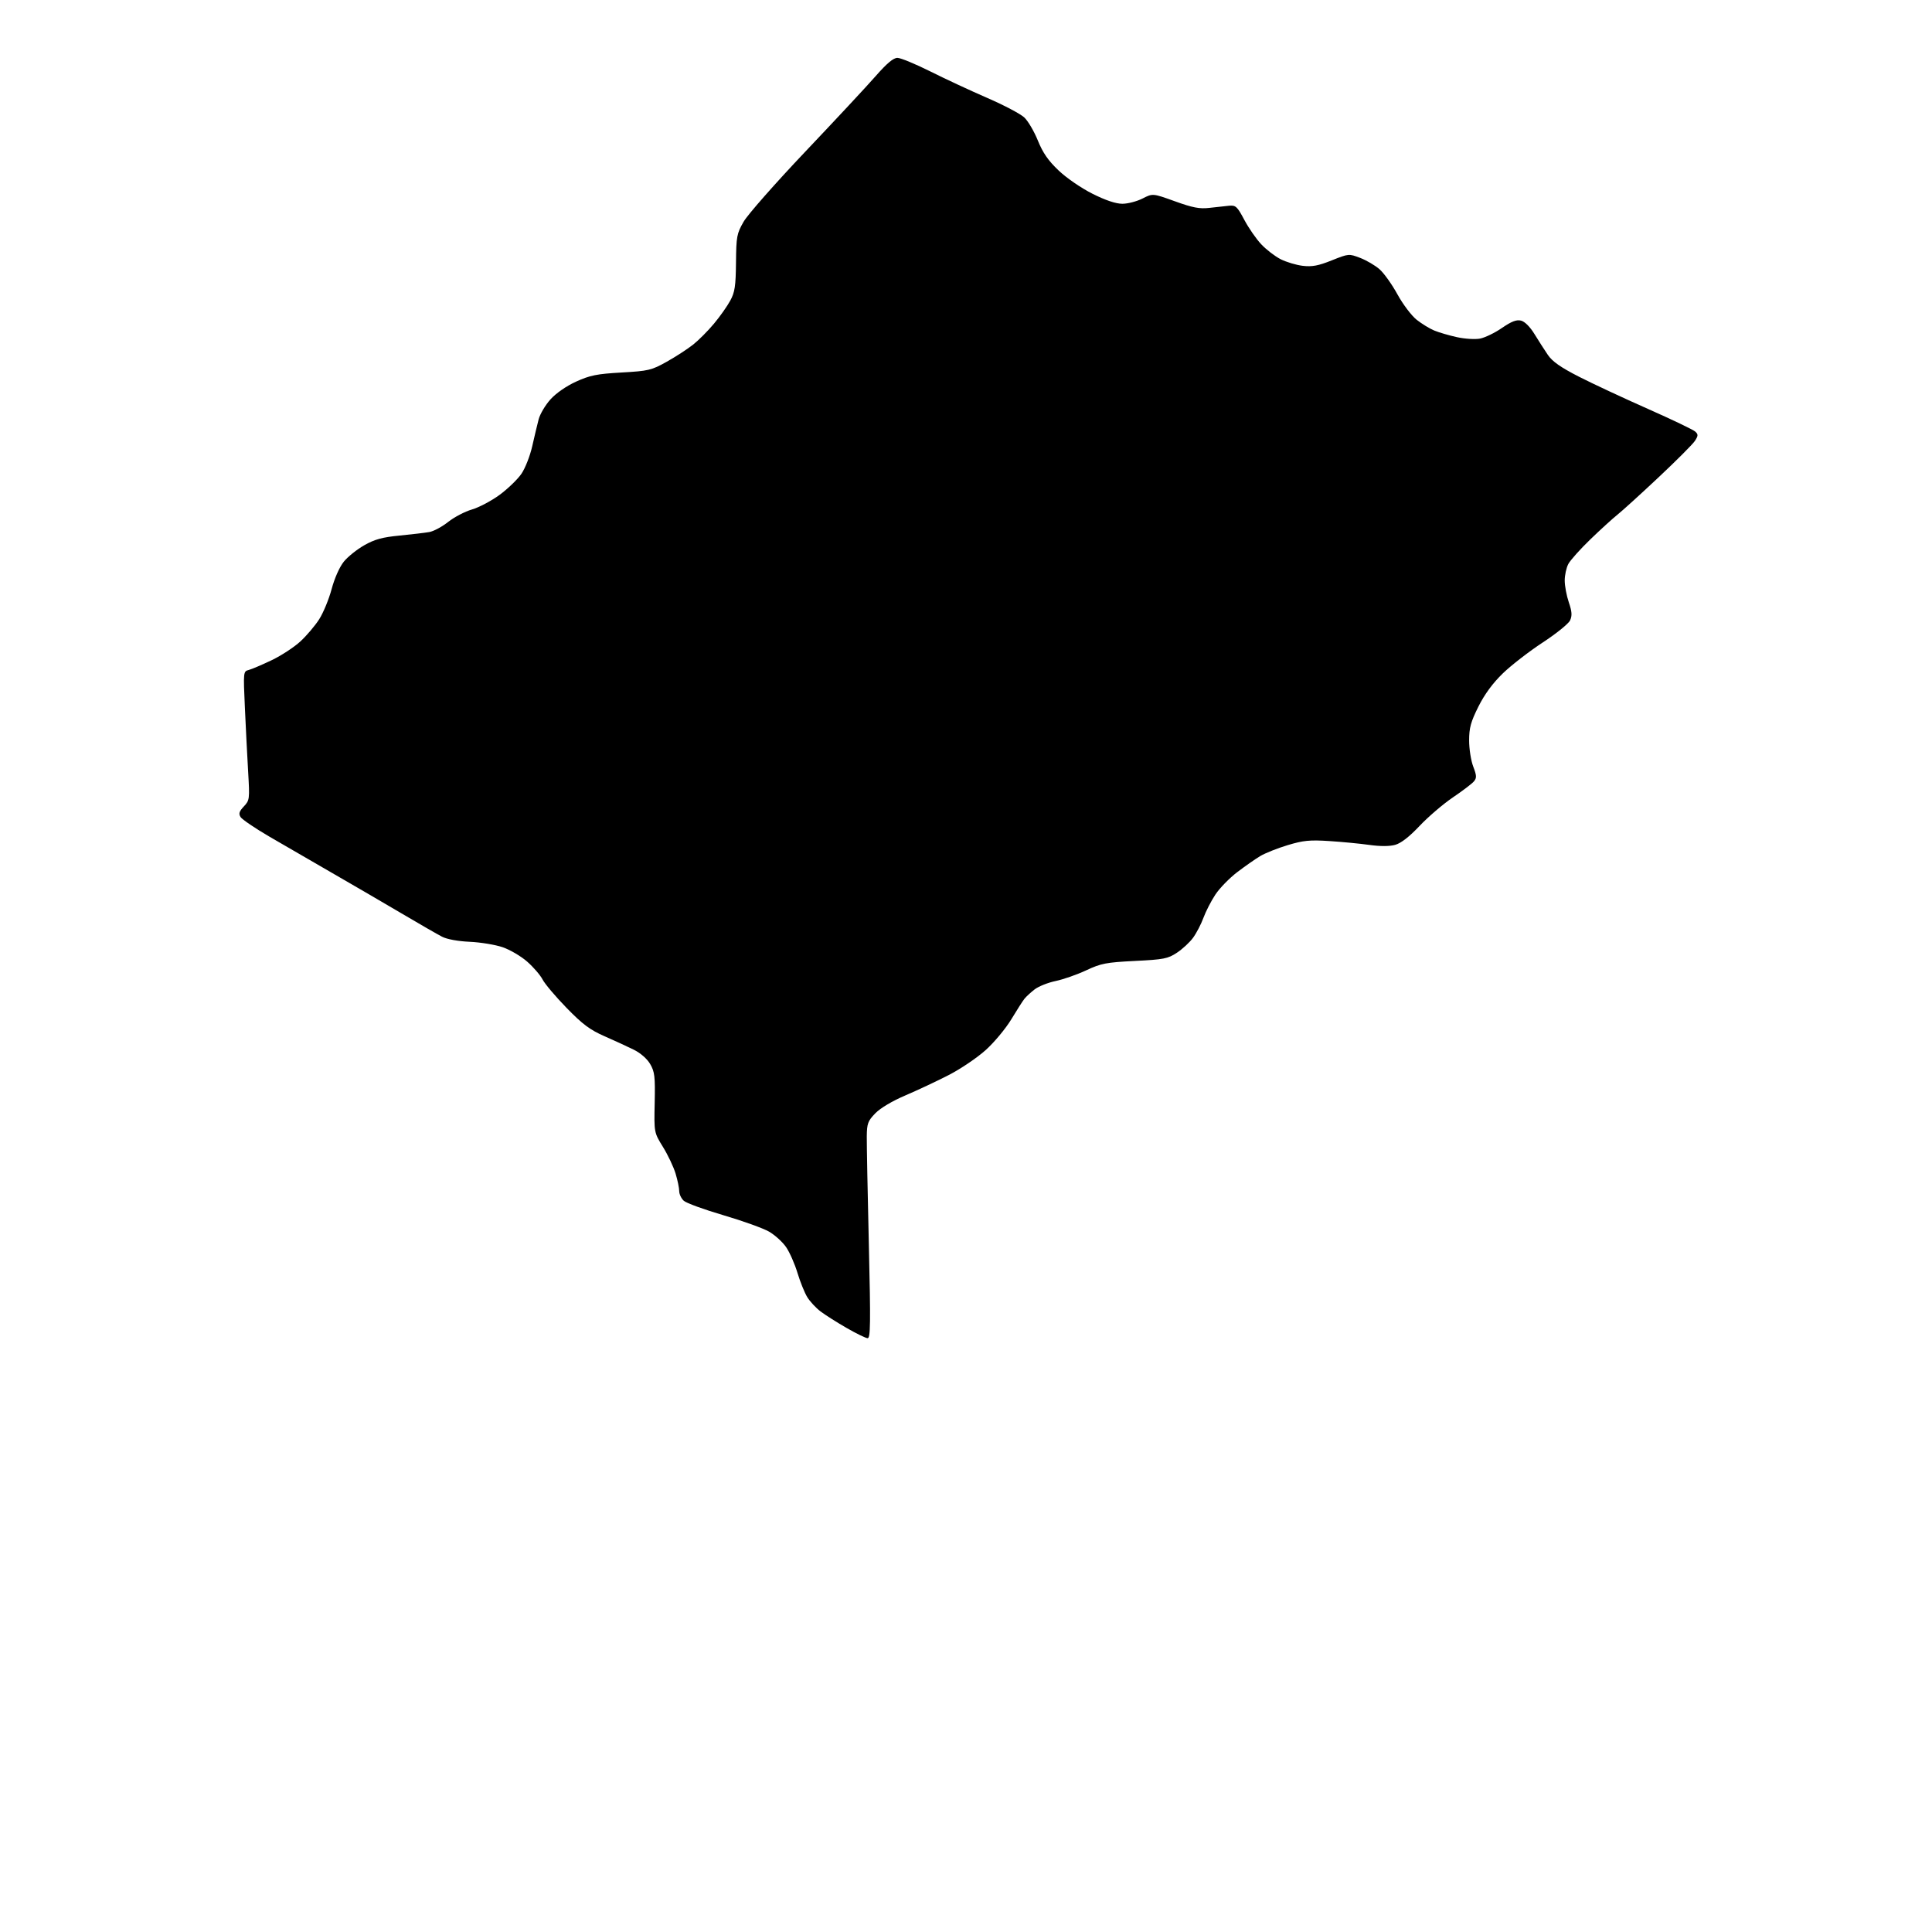 <?xml version="1.0" encoding="UTF-8" standalone="no"?>
<svg 
  version="1.1" 
  xmlns="http://www.w3.org/2000/svg" 
  xmlns:xlink="http://www.w3.org/1999/xlink" 
  xmlns:svg="http://www.w3.org/2000/svg"
  xmlns:rdf="http://www.w3.org/1999/02/22-rdf-syntax-ns#"
  xmlns:cc="http://creativecommons.org/ns#"
  xmlns:dc="http://purl.org/dc/elements/1.1/"
  viewBox="0 0 768 768"
  width="768"
  height="768"
>
<style>svg {background-color: white; }</style>"
<path stroke="none" fill="black" fill-rule="evenodd" d="M344.88,531.95C344.12,531.92 340.35,530.08 336.50,527.86C332.65,525.65 328.00,522.69 326.16,521.30C324.33,519.91 321.96,517.36 320.90,515.63C319.84,513.91 318.09,509.57 317.01,506.00C315.93,502.43 313.91,497.83 312.51,495.78C311.12,493.74 308.07,490.97 305.74,489.61C303.41,488.26 295.23,485.32 287.57,483.07C279.90,480.82 272.82,478.24 271.82,477.33C270.82,476.43 270.00,474.71 270.00,473.50C270.00,472.30 269.35,469.16 268.56,466.52C267.76,463.88 265.51,459.12 263.55,455.95C259.99,450.18 259.99,450.18 260.25,438.34C260.47,427.96 260.25,426.07 258.47,423.00C257.24,420.89 254.65,418.62 251.97,417.29C249.51,416.07 244.26,413.65 240.31,411.92C234.50,409.37 231.59,407.19 225.20,400.63C220.85,396.16 216.56,391.09 215.68,389.36C214.79,387.64 212.05,384.45 209.58,382.28C207.12,380.11 202.72,377.53 199.80,376.53C196.89,375.54 191.00,374.57 186.73,374.38C182.07,374.17 177.67,373.37 175.73,372.36C173.95,371.45 166.65,367.24 159.50,363.02C152.35,358.80 139.97,351.59 132.00,347.00C124.03,342.41 112.82,335.92 107.10,332.58C101.38,329.24 96.22,325.73 95.63,324.79C94.80,323.45 95.07,322.55 96.93,320.57C99.23,318.13 99.28,317.70 98.64,306.77C98.28,300.57 97.69,289.06 97.34,281.20C96.70,267.04 96.71,266.89 98.89,266.32C100.10,266.00 104.20,264.25 108.01,262.43C111.81,260.61 116.94,257.26 119.40,254.98C121.87,252.71 125.24,248.74 126.88,246.17C128.52,243.60 130.75,238.20 131.83,234.16C132.99,229.82 134.97,225.38 136.67,223.27C138.25,221.31 141.93,218.37 144.83,216.73C148.96,214.39 152.02,213.55 158.81,212.90C163.59,212.43 168.91,211.80 170.64,211.50C172.37,211.20 175.74,209.39 178.14,207.48C180.54,205.58 184.81,203.34 187.63,202.52C190.45,201.69 195.40,199.07 198.63,196.69C201.86,194.31 205.73,190.57 207.24,188.39C208.74,186.22 210.68,181.30 211.55,177.47C212.42,173.63 213.57,168.78 214.12,166.69C214.67,164.59 216.78,161.03 218.81,158.77C221.03,156.30 225.08,153.49 229.00,151.70C234.52,149.19 237.23,148.64 247.03,148.08C257.83,147.46 258.97,147.19 265.03,143.80C268.59,141.81 273.30,138.75 275.50,137.01C277.70,135.27 281.44,131.52 283.81,128.67C286.19,125.83 289.10,121.70 290.29,119.50C292.12,116.13 292.47,113.75 292.57,104.37C292.67,94.00 292.88,92.88 295.59,88.15C297.19,85.35 308.23,72.81 320.12,60.28C332.01,47.75 344.60,34.24 348.09,30.25C352.52,25.20 355.13,23.00 356.74,23.00C358.00,23.00 363.86,25.42 369.77,28.37C375.67,31.33 385.90,36.09 392.50,38.95C399.10,41.81 405.71,45.30 407.19,46.71C408.68,48.12 411.10,52.24 412.57,55.88C414.56,60.79 416.70,63.87 420.84,67.79C423.99,70.79 429.85,74.80 434.32,77.04C439.51,79.64 443.58,81.00 446.16,81.00C448.31,81.00 451.91,80.06 454.16,78.92C458.23,76.84 458.23,76.84 467.06,80.02C474.09,82.56 476.85,83.09 480.69,82.64C483.34,82.34 486.85,81.95 488.50,81.79C491.23,81.53 491.77,82.02 494.63,87.39C496.35,90.63 499.38,95.01 501.37,97.11C503.35,99.22 506.81,101.88 509.05,103.03C511.30,104.17 515.26,105.36 517.86,105.67C521.57,106.11 524.04,105.65 529.38,103.51C536.12,100.82 536.21,100.81 540.69,102.52C543.18,103.47 546.64,105.50 548.39,107.04C550.14,108.57 553.34,113.06 555.50,117.00C557.66,120.95 561.10,125.49 563.13,127.10C565.16,128.71 568.33,130.65 570.16,131.40C572.00,132.16 576.04,133.34 579.13,134.02C582.23,134.71 586.37,134.97 588.32,134.60C590.27,134.23 594.20,132.34 597.03,130.38C600.85,127.76 602.83,126.99 604.64,127.45C606.12,127.82 608.22,129.92 609.97,132.78C611.56,135.38 613.97,139.12 615.31,141.10C617.10,143.72 620.43,146.05 627.63,149.73C633.06,152.50 645.38,158.25 655.00,162.51C664.62,166.77 673.13,170.84 673.90,171.57C675.11,172.69 675.08,173.22 673.74,175.28C672.88,176.59 666.39,183.10 659.33,189.72C652.28,196.35 644.92,203.03 643.00,204.56C641.08,206.09 636.20,210.53 632.18,214.42C628.15,218.31 624.21,222.72 623.43,224.20C622.64,225.69 622.00,228.64 622.00,230.77C622.00,232.90 622.73,236.79 623.62,239.41C624.88,243.09 625.00,244.71 624.14,246.59C623.54,247.92 618.64,251.88 613.27,255.39C607.90,258.91 600.77,264.42 597.44,267.64C593.39,271.56 590.17,275.94 587.69,280.88C584.65,286.97 584.00,289.34 584.00,294.35C584.00,297.70 584.73,302.36 585.63,304.71C587.01,308.32 587.05,309.23 585.91,310.61C585.17,311.50 581.40,314.38 577.53,316.99C573.66,319.61 567.72,324.70 564.31,328.31C560.22,332.64 556.93,335.20 554.60,335.84C552.34,336.47 548.65,336.47 544.29,335.86C540.56,335.34 533.39,334.65 528.36,334.33C520.66,333.83 518.06,334.09 511.86,335.96C507.81,337.18 502.93,339.13 501.00,340.28C499.07,341.43 494.96,344.30 491.86,346.66C488.76,349.02 484.84,353.03 483.15,355.58C481.46,358.13 479.31,362.31 478.38,364.86C477.44,367.41 475.58,370.98 474.25,372.79C472.93,374.60 470.04,377.27 467.85,378.72C464.25,381.10 462.64,381.42 451.12,381.99C439.70,382.57 437.70,382.95 431.76,385.73C428.12,387.43 422.66,389.34 419.63,389.97C416.60,390.60 412.86,392.09 411.31,393.28C409.76,394.48 407.95,396.14 407.27,396.98C406.59,397.81 404.24,401.50 402.03,405.16C399.83,408.82 395.26,414.32 391.87,417.38C388.49,420.43 381.85,424.93 377.11,427.36C372.38,429.79 364.63,433.43 359.89,435.45C354.71,437.65 349.95,440.49 347.95,442.55C344.99,445.61 344.62,446.61 344.56,451.74C344.53,454.91 344.89,474.26 345.38,494.75C346.12,526.14 346.04,531.99 344.88,531.95z" />

</svg>